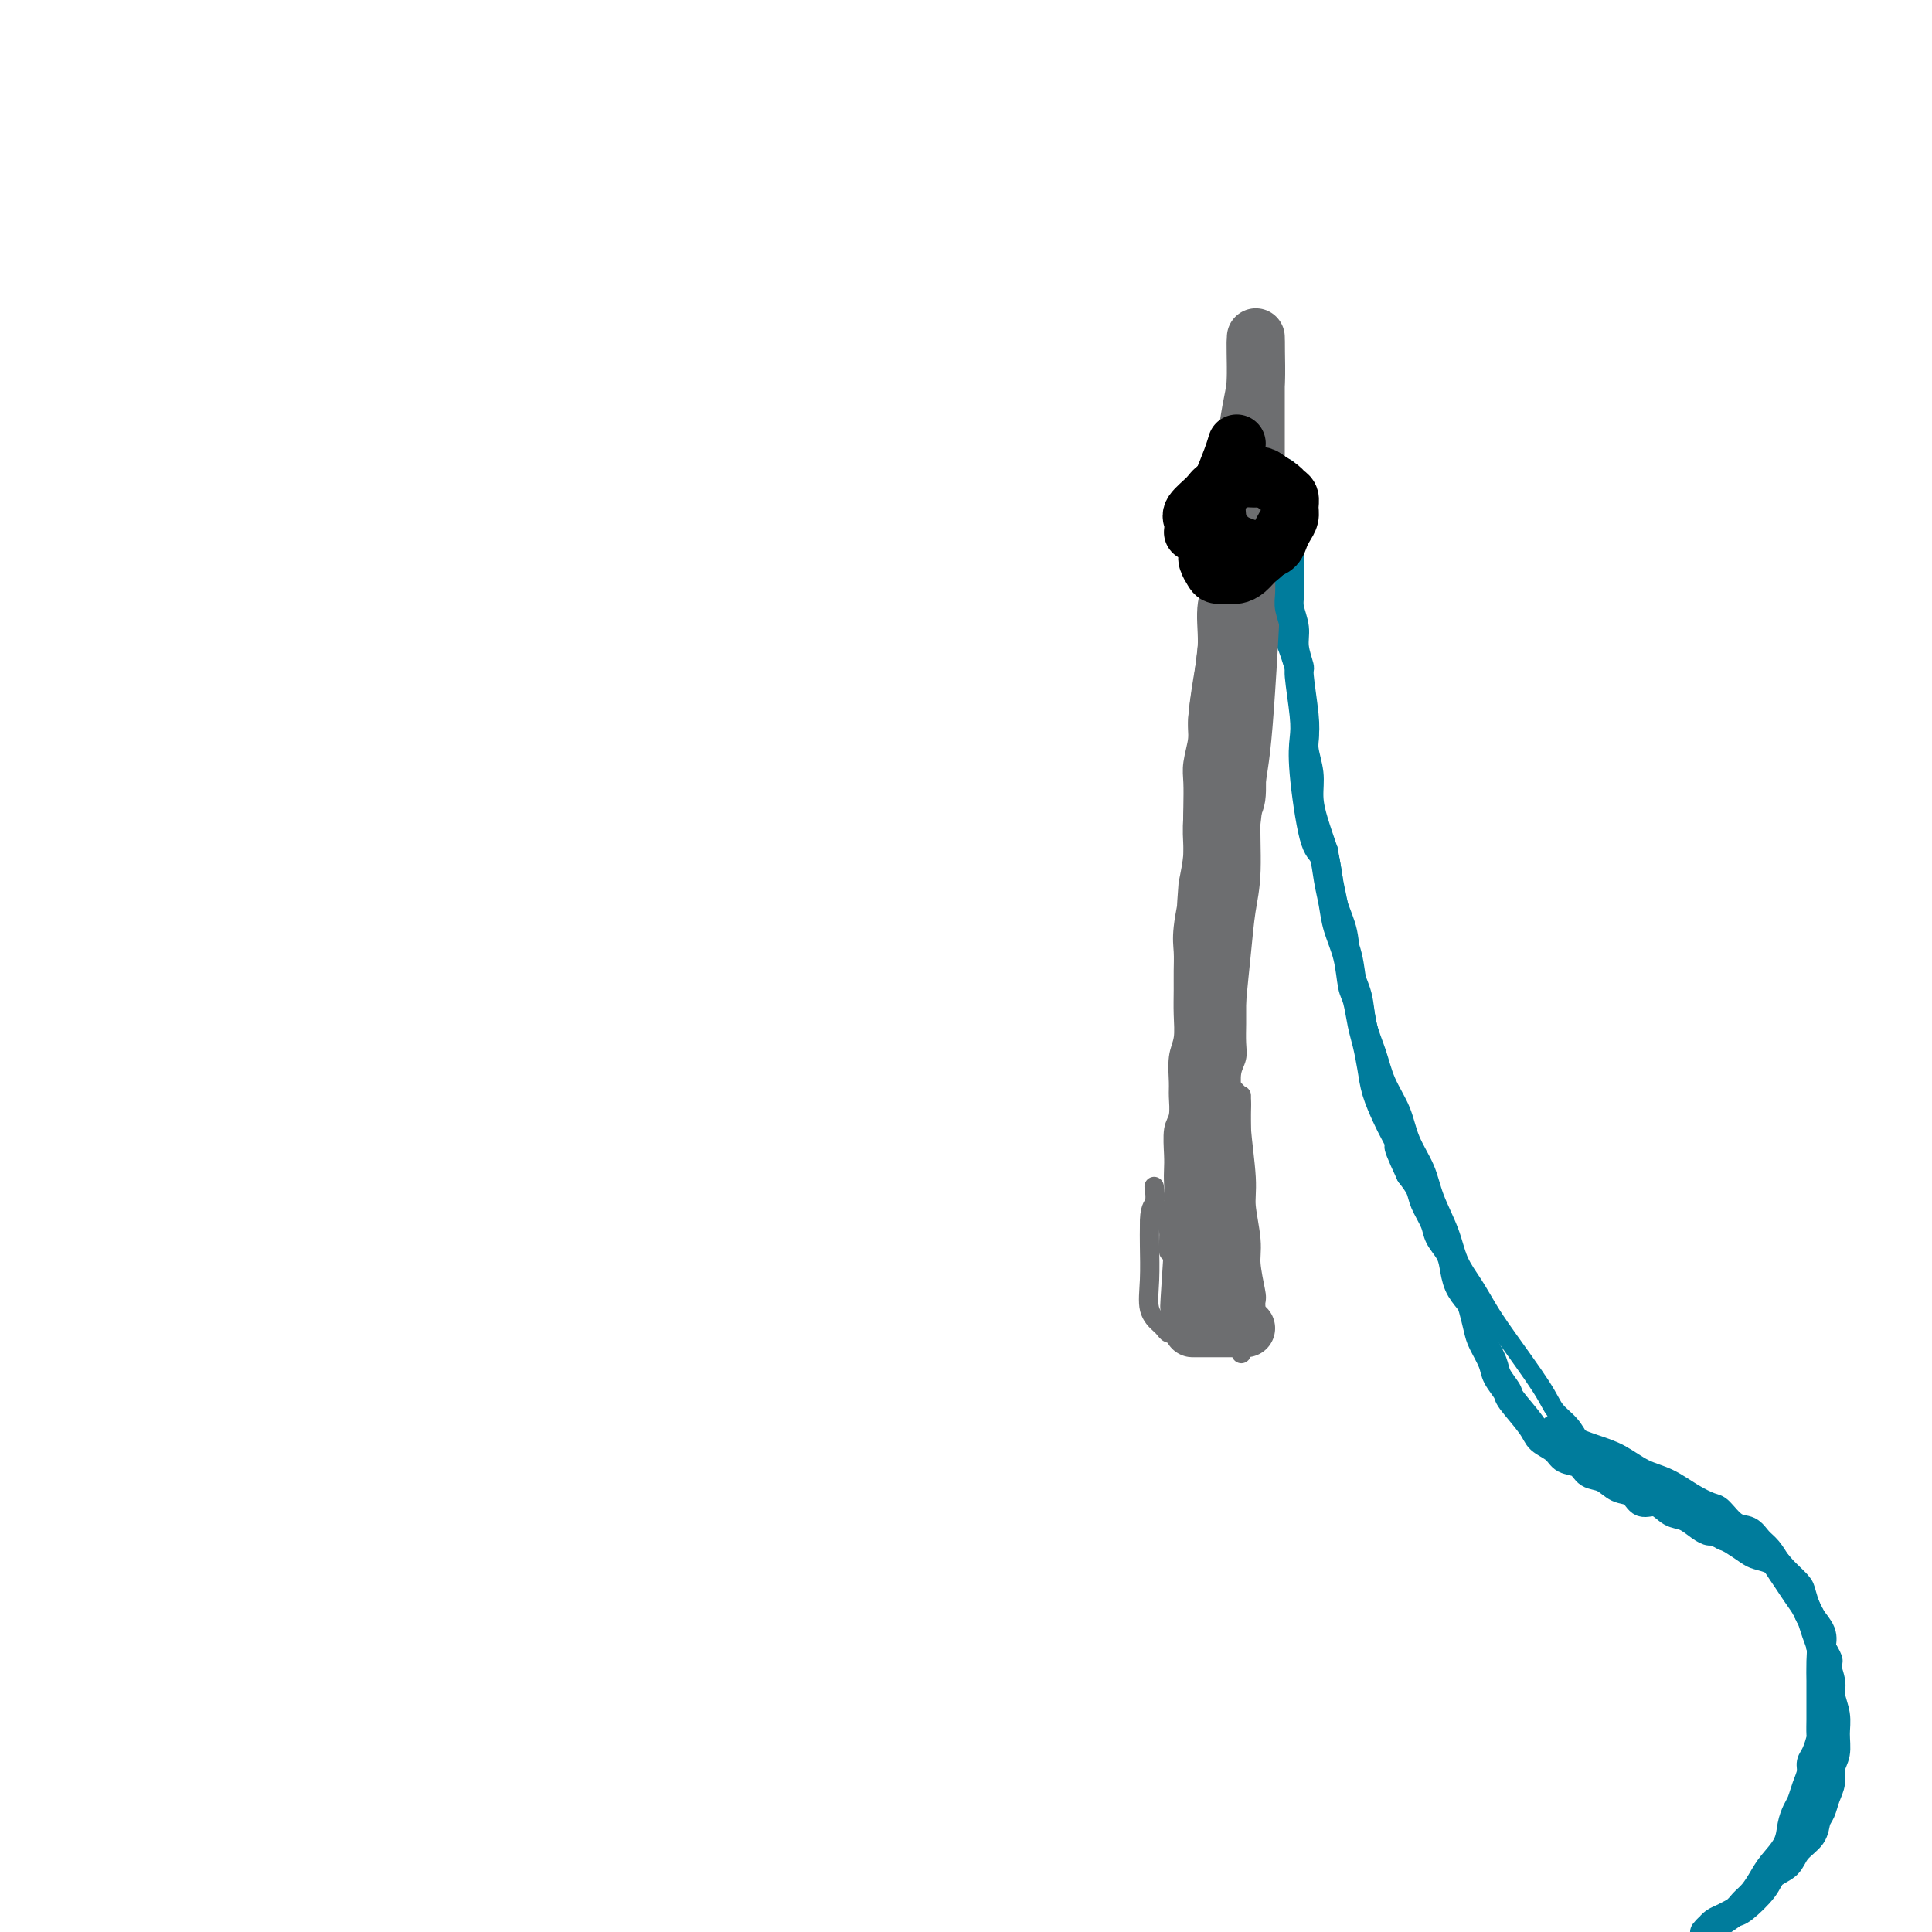 <svg viewBox='0 0 400 400' version='1.1' xmlns='http://www.w3.org/2000/svg' xmlns:xlink='http://www.w3.org/1999/xlink'><g fill='none' stroke='#6D6E70' stroke-width='4' stroke-linecap='round' stroke-linejoin='round'><path d='M252,114c0.001,0.006 0.002,0.011 0,0c-0.002,-0.011 -0.008,-0.039 0,0c0.008,0.039 0.031,0.146 0,0c-0.031,-0.146 -0.116,-0.546 0,0c0.116,0.546 0.433,2.036 0,4c-0.433,1.964 -1.618,4.400 -2,7c-0.382,2.600 0.037,5.364 0,8c-0.037,2.636 -0.532,5.144 -1,8c-0.468,2.856 -0.910,6.058 -1,8c-0.090,1.942 0.172,2.623 0,4c-0.172,1.377 -0.777,3.451 -1,5c-0.223,1.549 -0.062,2.572 0,4c0.062,1.428 0.027,3.259 0,5c-0.027,1.741 -0.046,3.392 0,5c0.046,1.608 0.156,3.174 0,5c-0.156,1.826 -0.578,3.913 -1,6'/><path d='M246,183c-0.867,11.344 -0.036,5.205 0,4c0.036,-1.205 -0.723,2.525 -1,5c-0.277,2.475 -0.073,3.695 0,5c0.073,1.305 0.016,2.696 0,4c-0.016,1.304 0.010,2.520 0,4c-0.010,1.480 -0.055,3.224 0,5c0.055,1.776 0.212,3.585 0,5c-0.212,1.415 -0.793,2.435 -1,4c-0.207,1.565 -0.042,3.676 0,5c0.042,1.324 -0.041,1.863 0,3c0.041,1.137 0.207,2.872 0,4c-0.207,1.128 -0.786,1.647 -1,3c-0.214,1.353 -0.061,3.539 0,5c0.061,1.461 0.030,2.195 0,3c-0.030,0.805 -0.061,1.679 0,3c0.061,1.321 0.212,3.088 0,4c-0.212,0.912 -0.789,0.970 -1,2c-0.211,1.030 -0.057,3.032 0,4c0.057,0.968 0.015,0.900 0,1c-0.015,0.100 -0.004,0.367 0,1c0.004,0.633 0.001,1.632 0,2c-0.001,0.368 -0.000,0.105 0,0c0.000,-0.105 0.000,-0.053 0,0'/><path d='M252,110c-0.000,0.000 -0.000,0.001 0,0c0.000,-0.001 0.001,-0.002 0,0c-0.001,0.002 -0.002,0.007 0,0c0.002,-0.007 0.007,-0.025 0,0c-0.007,0.025 -0.027,0.092 0,0c0.027,-0.092 0.101,-0.345 0,0c-0.101,0.345 -0.377,1.288 0,2c0.377,0.712 1.407,1.194 2,2c0.593,0.806 0.747,1.938 1,3c0.253,1.062 0.604,2.055 1,3c0.396,0.945 0.838,1.841 1,3c0.162,1.159 0.044,2.581 0,4c-0.044,1.419 -0.012,2.834 0,4c0.012,1.166 0.006,2.083 0,3'/><path d='M257,134c0.773,4.471 0.207,3.647 0,4c-0.207,0.353 -0.054,1.882 0,3c0.054,1.118 0.011,1.824 0,3c-0.011,1.176 0.011,2.822 0,4c-0.011,1.178 -0.056,1.889 0,3c0.056,1.111 0.211,2.624 0,4c-0.211,1.376 -0.789,2.617 -1,4c-0.211,1.383 -0.057,2.909 0,4c0.057,1.091 0.015,1.747 0,3c-0.015,1.253 -0.004,3.104 0,4c0.004,0.896 0.001,0.836 0,2c-0.001,1.164 -0.000,3.550 0,5c0.000,1.450 0.000,1.964 0,3c-0.000,1.036 -0.000,2.594 0,5c0.000,2.406 0.000,5.659 0,7c-0.000,1.341 -0.000,0.771 0,1c0.000,0.229 0.000,1.257 0,2c-0.000,0.743 -0.000,1.199 0,2c0.000,0.801 0.000,1.946 0,3c-0.000,1.054 -0.000,2.018 0,3c0.000,0.982 0.001,1.981 0,3c-0.001,1.019 -0.004,2.057 0,3c0.004,0.943 0.015,1.793 0,3c-0.015,1.207 -0.057,2.773 0,4c0.057,1.227 0.211,2.114 0,3c-0.211,0.886 -0.789,1.770 -1,3c-0.211,1.230 -0.057,2.808 0,4c0.057,1.192 0.015,2.000 0,3c-0.015,1.000 -0.004,2.192 0,3c0.004,0.808 0.001,1.231 0,2c-0.001,0.769 -0.001,1.885 0,3'/><path d='M257,227c0.000,0.004 0.000,0.008 0,0c0.000,-0.008 0.000,-0.029 0,0c0.000,0.029 0.000,0.108 0,0c0.000,-0.108 0.000,-0.405 0,0c0.000,0.405 0.000,1.510 0,2c0.000,0.490 0.000,0.364 0,2c0.000,1.636 0.000,5.033 0,8c0.000,2.967 0.000,5.505 0,8c0.000,2.495 0.000,4.947 0,7c0.000,2.053 0.000,3.709 0,5c0.000,1.291 0.000,2.218 0,3c0.000,0.782 0.000,1.417 0,2c0.000,0.583 0.000,1.112 0,2c0.000,0.888 0.000,2.136 0,3c0.000,0.864 0.000,1.346 0,2c0.000,0.654 0.000,1.482 0,2c0.000,0.518 0.000,0.726 0,1c0.000,0.274 0.000,0.612 0,1c0.000,0.388 0.000,0.825 0,1c0.000,0.175 0.000,0.087 0,0'/><path d='M257,276c0.000,7.807 0.001,2.824 0,1c-0.001,-1.824 -0.003,-0.489 0,0c0.003,0.489 0.010,0.131 0,0c-0.010,-0.131 -0.038,-0.035 0,0c0.038,0.035 0.142,0.009 0,0c-0.142,-0.009 -0.531,-0.003 -1,0c-0.469,0.003 -1.017,0.001 -1,0c0.017,-0.001 0.598,-0.000 0,0c-0.598,0.000 -2.376,0.001 -3,0c-0.624,-0.001 -0.093,-0.004 -1,0c-0.907,0.004 -3.251,0.016 -4,0c-0.749,-0.016 0.097,-0.060 0,0c-0.097,0.060 -1.138,0.224 -2,0c-0.862,-0.224 -1.545,-0.838 -2,-1c-0.455,-0.162 -0.682,0.126 -1,0c-0.318,-0.126 -0.726,-0.666 -1,-1c-0.274,-0.334 -0.413,-0.462 -1,-1c-0.587,-0.538 -1.621,-1.484 -2,-3c-0.379,-1.516 -0.102,-3.600 0,-6c0.102,-2.400 0.029,-5.114 0,-7c-0.029,-1.886 -0.015,-2.943 0,-4'/><path d='M238,254c-0.083,-4.048 0.708,-4.167 1,-5c0.292,-0.833 0.083,-2.381 0,-3c-0.083,-0.619 -0.042,-0.310 0,0'/></g>
<g fill='none' stroke='#007C9C' stroke-width='4' stroke-linecap='round' stroke-linejoin='round'><path d='M255,112c0.001,0.002 0.002,0.004 0,0c-0.002,-0.004 -0.009,-0.014 0,0c0.009,0.014 0.032,0.052 0,0c-0.032,-0.052 -0.118,-0.195 0,0c0.118,0.195 0.442,0.727 0,0c-0.442,-0.727 -1.650,-2.713 0,0c1.650,2.713 6.159,10.125 9,16c2.841,5.875 4.015,10.212 5,14c0.985,3.788 1.783,7.025 2,9c0.217,1.975 -0.146,2.687 0,4c0.146,1.313 0.802,3.228 1,5c0.198,1.772 -0.062,3.400 0,5c0.062,1.600 0.446,3.171 1,5c0.554,1.829 1.277,3.914 2,6'/><path d='M275,176c1.124,6.388 0.935,5.358 1,6c0.065,0.642 0.384,2.957 1,5c0.616,2.043 1.530,3.815 2,6c0.470,2.185 0.495,4.781 1,7c0.505,2.219 1.490,4.059 2,6c0.510,1.941 0.544,3.984 1,6c0.456,2.016 1.333,4.004 2,6c0.667,1.996 1.122,3.998 2,6c0.878,2.002 2.179,4.004 3,6c0.821,1.996 1.164,3.986 2,6c0.836,2.014 2.166,4.053 3,6c0.834,1.947 1.171,3.801 2,6c0.829,2.199 2.150,4.743 3,7c0.850,2.257 1.229,4.228 2,6c0.771,1.772 1.935,3.345 3,5c1.065,1.655 2.032,3.390 3,5c0.968,1.610 1.937,3.093 4,6c2.063,2.907 5.220,7.236 7,10c1.780,2.764 2.181,3.963 3,5c0.819,1.037 2.055,1.913 3,3c0.945,1.087 1.600,2.386 2,3c0.400,0.614 0.545,0.543 1,1c0.455,0.457 1.221,1.443 2,2c0.779,0.557 1.570,0.685 2,1c0.430,0.315 0.497,0.816 1,1c0.503,0.184 1.441,0.049 2,0c0.559,-0.049 0.737,-0.013 1,0c0.263,0.013 0.609,0.004 1,0c0.391,-0.004 0.826,-0.001 1,0c0.174,0.001 0.087,0.001 0,0'/></g>
<g fill='none' stroke='#6D6E70' stroke-width='12' stroke-linecap='round' stroke-linejoin='round'><path d='M259,118c0.000,0.006 0.001,0.013 0,0c-0.001,-0.013 -0.003,-0.045 0,0c0.003,0.045 0.012,0.166 0,0c-0.012,-0.166 -0.045,-0.621 0,0c0.045,0.621 0.166,2.317 0,7c-0.166,4.683 -0.621,12.353 -1,18c-0.379,5.647 -0.683,9.271 -1,12c-0.317,2.729 -0.648,4.563 -1,7c-0.352,2.437 -0.725,5.479 -1,8c-0.275,2.521 -0.452,4.522 -1,7c-0.548,2.478 -1.468,5.432 -2,8c-0.532,2.568 -0.677,4.750 -1,7c-0.323,2.250 -0.823,4.569 -1,7c-0.177,2.431 -0.032,4.974 0,8c0.032,3.026 -0.048,6.535 0,9c0.048,2.465 0.223,3.885 0,6c-0.223,2.115 -0.844,4.926 -1,7c-0.156,2.074 0.154,3.412 0,5c-0.154,1.588 -0.773,3.426 -1,5c-0.227,1.574 -0.061,2.885 0,4c0.061,1.115 0.017,2.033 0,3c-0.017,0.967 -0.009,1.984 0,3'/><path d='M248,249c-1.702,20.670 -0.456,6.843 0,2c0.456,-4.843 0.121,-0.704 0,1c-0.121,1.704 -0.030,0.972 0,1c0.030,0.028 -0.002,0.816 0,1c0.002,0.184 0.038,-0.235 0,0c-0.038,0.235 -0.151,1.124 0,0c0.151,-1.124 0.565,-4.260 1,-7c0.435,-2.740 0.890,-5.082 1,-8c0.110,-2.918 -0.126,-6.411 0,-10c0.126,-3.589 0.612,-7.275 1,-11c0.388,-3.725 0.677,-7.488 1,-11c0.323,-3.512 0.679,-6.771 1,-10c0.321,-3.229 0.608,-6.428 1,-9c0.392,-2.572 0.890,-4.517 1,-8c0.110,-3.483 -0.166,-8.505 0,-11c0.166,-2.495 0.776,-2.463 1,-4c0.224,-1.537 0.064,-4.642 0,-7c-0.064,-2.358 -0.031,-3.968 0,-6c0.031,-2.032 0.061,-4.484 0,-7c-0.061,-2.516 -0.212,-5.094 0,-7c0.212,-1.906 0.789,-3.139 1,-5c0.211,-1.861 0.057,-4.351 0,-6c-0.057,-1.649 -0.015,-2.459 0,-4c0.015,-1.541 0.004,-3.815 0,-5c-0.004,-1.185 -0.001,-1.281 0,-2c0.001,-0.719 0.000,-2.063 0,-3c-0.000,-0.937 -0.000,-1.469 0,-2'/><path d='M257,111c1.391,-21.960 0.370,-6.362 0,-1c-0.370,5.362 -0.088,0.486 0,-1c0.088,-1.486 -0.018,0.417 0,2c0.018,1.583 0.160,2.847 0,4c-0.160,1.153 -0.621,2.194 -1,4c-0.379,1.806 -0.675,4.375 -1,7c-0.325,2.625 -0.679,5.304 -1,8c-0.321,2.696 -0.608,5.407 -1,8c-0.392,2.593 -0.890,5.066 -1,7c-0.110,1.934 0.167,3.327 0,7c-0.167,3.673 -0.777,9.624 -1,13c-0.223,3.376 -0.059,4.177 0,6c0.059,1.823 0.012,4.668 0,7c-0.012,2.332 0.011,4.152 0,6c-0.011,1.848 -0.056,3.724 0,6c0.056,2.276 0.212,4.950 0,7c-0.212,2.050 -0.793,3.474 -1,6c-0.207,2.526 -0.040,6.152 0,9c0.040,2.848 -0.045,4.918 0,7c0.045,2.082 0.222,4.177 0,6c-0.222,1.823 -0.843,3.376 -1,5c-0.157,1.624 0.151,3.319 0,5c-0.151,1.681 -0.762,3.347 -1,5c-0.238,1.653 -0.102,3.291 0,5c0.102,1.709 0.172,3.488 0,5c-0.172,1.512 -0.586,2.756 -1,4'/><path d='M247,258c-1.547,23.263 -0.415,7.920 0,3c0.415,-4.920 0.111,0.584 0,3c-0.111,2.416 -0.030,1.743 0,2c0.030,0.257 0.008,1.445 0,2c-0.008,0.555 -0.002,0.478 0,1c0.002,0.522 0.001,1.642 0,2c-0.001,0.358 -0.000,-0.045 0,0c0.000,0.045 0.000,0.538 0,1c-0.000,0.462 -0.000,0.894 0,1c0.000,0.106 0.000,-0.115 0,0c-0.000,0.115 -0.001,0.567 0,1c0.001,0.433 0.003,0.848 0,1c-0.003,0.152 -0.012,0.041 0,0c0.012,-0.041 0.043,-0.011 0,0c-0.043,0.011 -0.162,0.003 0,0c0.162,-0.003 0.606,-0.001 1,0c0.394,0.001 0.739,0.000 1,0c0.261,-0.000 0.437,-0.000 1,0c0.563,0.000 1.513,0.000 2,0c0.487,-0.000 0.513,-0.000 1,0c0.487,0.000 1.437,0.000 2,0c0.563,-0.000 0.738,-0.000 1,0c0.262,0.000 0.609,0.000 1,0c0.391,-0.000 0.826,-0.000 1,0c0.174,0.000 0.087,0.000 0,0'/><path d='M253,229c0.002,-0.021 0.005,-0.043 0,0c-0.005,0.043 -0.016,0.150 0,0c0.016,-0.150 0.061,-0.557 0,0c-0.061,0.557 -0.228,2.078 0,5c0.228,2.922 0.849,7.246 1,10c0.151,2.754 -0.170,3.937 0,6c0.170,2.063 0.830,5.006 1,7c0.170,1.994 -0.151,3.040 0,5c0.151,1.960 0.772,4.834 1,6c0.228,1.166 0.061,0.624 0,1c-0.061,0.376 -0.016,1.670 0,2c0.016,0.330 0.004,-0.303 0,0c-0.004,0.303 -0.001,1.543 0,2c0.001,0.457 0.000,0.131 0,0c-0.000,-0.131 -0.000,-0.065 0,0'/></g>
<g fill='none' stroke='#007C9C' stroke-width='6' stroke-linecap='round' stroke-linejoin='round'><path d='M322,296c-0.001,-0.001 -0.002,-0.002 0,0c0.002,0.002 0.008,0.006 0,0c-0.008,-0.006 -0.029,-0.024 0,0c0.029,0.024 0.110,0.088 0,0c-0.110,-0.088 -0.411,-0.329 0,0c0.411,0.329 1.533,1.228 3,2c1.467,0.772 3.280,1.418 5,2c1.720,0.582 3.346,1.102 5,2c1.654,0.898 3.334,2.175 5,3c1.666,0.825 3.317,1.199 5,2c1.683,0.801 3.399,2.031 5,3c1.601,0.969 3.086,1.677 4,2c0.914,0.323 1.256,0.260 2,1c0.744,0.740 1.890,2.284 3,3c1.110,0.716 2.184,0.603 3,1c0.816,0.397 1.373,1.302 2,2c0.627,0.698 1.324,1.188 2,2c0.676,0.812 1.332,1.946 2,3c0.668,1.054 1.349,2.029 2,3c0.651,0.971 1.271,1.940 2,3c0.729,1.060 1.567,2.212 2,3c0.433,0.788 0.463,1.212 1,2c0.537,0.788 1.582,1.939 2,3c0.418,1.061 0.209,2.030 0,3'/><path d='M377,341c2.482,4.185 1.187,2.646 1,3c-0.187,0.354 0.736,2.601 1,4c0.264,1.399 -0.129,1.949 0,3c0.129,1.051 0.782,2.602 1,4c0.218,1.398 0.003,2.642 0,4c-0.003,1.358 0.207,2.829 0,4c-0.207,1.171 -0.829,2.042 -1,3c-0.171,0.958 0.111,2.003 0,3c-0.111,0.997 -0.614,1.946 -1,3c-0.386,1.054 -0.654,2.211 -1,3c-0.346,0.789 -0.768,1.208 -1,2c-0.232,0.792 -0.272,1.957 -1,3c-0.728,1.043 -2.142,1.964 -3,3c-0.858,1.036 -1.160,2.186 -2,3c-0.840,0.814 -2.217,1.293 -3,2c-0.783,0.707 -0.973,1.642 -2,3c-1.027,1.358 -2.892,3.138 -4,4c-1.108,0.862 -1.459,0.804 -2,1c-0.541,0.196 -1.273,0.645 -2,1c-0.727,0.355 -1.448,0.617 -2,1c-0.552,0.383 -0.933,0.888 -1,1c-0.067,0.112 0.181,-0.169 0,0c-0.181,0.169 -0.789,0.789 -1,1c-0.211,0.211 -0.023,0.012 0,0c0.023,-0.012 -0.117,0.162 0,0c0.117,-0.162 0.493,-0.659 1,-1c0.507,-0.341 1.145,-0.526 2,-1c0.855,-0.474 1.928,-1.237 3,-2'/><path d='M359,396c1.132,-0.835 1.463,-1.423 2,-2c0.537,-0.577 1.282,-1.144 2,-2c0.718,-0.856 1.411,-2.001 2,-3c0.589,-0.999 1.075,-1.852 2,-3c0.925,-1.148 2.289,-2.589 3,-4c0.711,-1.411 0.769,-2.790 1,-4c0.231,-1.210 0.636,-2.250 1,-3c0.364,-0.750 0.689,-1.211 1,-2c0.311,-0.789 0.609,-1.907 1,-3c0.391,-1.093 0.875,-2.160 1,-3c0.125,-0.840 -0.110,-1.451 0,-2c0.110,-0.549 0.565,-1.036 1,-2c0.435,-0.964 0.848,-2.407 1,-3c0.152,-0.593 0.041,-0.338 0,-1c-0.041,-0.662 -0.011,-2.243 0,-3c0.011,-0.757 0.004,-0.691 0,-2c-0.004,-1.309 -0.004,-3.991 0,-5c0.004,-1.009 0.012,-0.343 0,-1c-0.012,-0.657 -0.045,-2.636 0,-4c0.045,-1.364 0.166,-2.113 0,-3c-0.166,-0.887 -0.620,-1.913 -1,-3c-0.380,-1.087 -0.686,-2.234 -1,-3c-0.314,-0.766 -0.635,-1.150 -1,-2c-0.365,-0.850 -0.773,-2.164 -1,-3c-0.227,-0.836 -0.272,-1.193 -1,-2c-0.728,-0.807 -2.138,-2.065 -3,-3c-0.862,-0.935 -1.176,-1.546 -2,-2c-0.824,-0.454 -2.159,-0.751 -3,-1c-0.841,-0.249 -1.188,-0.452 -2,-1c-0.812,-0.548 -2.089,-1.442 -3,-2c-0.911,-0.558 -1.455,-0.779 -2,-1'/><path d='M357,318c-2.453,-1.279 -2.585,-0.978 -3,-1c-0.415,-0.022 -1.112,-0.368 -2,-1c-0.888,-0.632 -1.966,-1.549 -3,-2c-1.034,-0.451 -2.023,-0.434 -3,-1c-0.977,-0.566 -1.941,-1.714 -3,-2c-1.059,-0.286 -2.213,0.289 -3,0c-0.787,-0.289 -1.207,-1.443 -2,-2c-0.793,-0.557 -1.960,-0.515 -3,-1c-1.040,-0.485 -1.954,-1.495 -3,-2c-1.046,-0.505 -2.224,-0.505 -3,-1c-0.776,-0.495 -1.150,-1.484 -2,-2c-0.850,-0.516 -2.176,-0.558 -3,-1c-0.824,-0.442 -1.147,-1.282 -2,-2c-0.853,-0.718 -2.236,-1.312 -3,-2c-0.764,-0.688 -0.911,-1.470 -2,-3c-1.089,-1.530 -3.122,-3.806 -4,-5c-0.878,-1.194 -0.602,-1.305 -1,-2c-0.398,-0.695 -1.469,-1.976 -2,-3c-0.531,-1.024 -0.523,-1.793 -1,-3c-0.477,-1.207 -1.441,-2.853 -2,-4c-0.559,-1.147 -0.713,-1.794 -1,-3c-0.287,-1.206 -0.706,-2.969 -1,-4c-0.294,-1.031 -0.464,-1.329 -1,-2c-0.536,-0.671 -1.438,-1.715 -2,-3c-0.562,-1.285 -0.785,-2.812 -1,-4c-0.215,-1.188 -0.424,-2.036 -1,-3c-0.576,-0.964 -1.519,-2.043 -2,-3c-0.481,-0.957 -0.500,-1.793 -1,-3c-0.500,-1.207 -1.481,-2.787 -2,-4c-0.519,-1.213 -0.577,-2.061 -1,-3c-0.423,-0.939 -1.212,-1.970 -2,-3'/><path d='M292,243c-4.307,-9.220 -1.574,-4.768 -1,-4c0.574,0.768 -1.012,-2.146 -2,-4c-0.988,-1.854 -1.378,-2.647 -2,-4c-0.622,-1.353 -1.476,-3.266 -2,-5c-0.524,-1.734 -0.718,-3.291 -1,-5c-0.282,-1.709 -0.652,-3.572 -1,-5c-0.348,-1.428 -0.674,-2.422 -1,-4c-0.326,-1.578 -0.650,-3.741 -1,-5c-0.350,-1.259 -0.724,-1.616 -1,-3c-0.276,-1.384 -0.455,-3.797 -1,-6c-0.545,-2.203 -1.458,-4.198 -2,-6c-0.542,-1.802 -0.713,-3.412 -1,-5c-0.287,-1.588 -0.690,-3.156 -1,-5c-0.310,-1.844 -0.527,-3.966 -1,-5c-0.473,-1.034 -1.203,-0.982 -2,-4c-0.797,-3.018 -1.663,-9.107 -2,-13c-0.337,-3.893 -0.147,-5.591 0,-7c0.147,-1.409 0.251,-2.529 0,-5c-0.251,-2.471 -0.856,-6.293 -1,-8c-0.144,-1.707 0.172,-1.299 0,-2c-0.172,-0.701 -0.831,-2.512 -1,-4c-0.169,-1.488 0.151,-2.652 0,-4c-0.151,-1.348 -0.772,-2.879 -1,-4c-0.228,-1.121 -0.061,-1.833 0,-3c0.061,-1.167 0.016,-2.791 0,-4c-0.016,-1.209 -0.004,-2.005 0,-3c0.004,-0.995 0.001,-2.191 0,-3c-0.001,-0.809 -0.000,-1.231 0,-2c0.000,-0.769 0.000,-1.884 0,-3'/><path d='M267,108c-0.789,-10.357 -0.263,-3.749 0,-2c0.263,1.749 0.263,-1.360 0,-3c-0.263,-1.640 -0.789,-1.812 -1,-2c-0.211,-0.188 -0.108,-0.390 0,-1c0.108,-0.610 0.221,-1.626 0,-2c-0.221,-0.374 -0.778,-0.107 -1,0c-0.222,0.107 -0.111,0.053 0,0'/></g>
<g fill='none' stroke='#000000' stroke-width='12' stroke-linecap='round' stroke-linejoin='round'><path d='M253,114c0.000,0.000 0.000,0.000 0,0c0.000,0.000 0.000,0.000 0,0'/><path d='M263,103c-0.014,0.008 -0.028,0.016 0,0c0.028,-0.016 0.099,-0.057 0,0c-0.099,0.057 -0.366,0.211 -1,1c-0.634,0.789 -1.634,2.211 -2,3c-0.366,0.789 -0.098,0.943 0,1c0.098,0.057 0.026,0.015 0,0c-0.026,-0.015 -0.007,-0.004 0,0c0.007,0.004 0.002,0.001 0,0c-0.002,-0.001 -0.001,-0.000 0,0c0.001,0.000 0.000,0.000 0,0'/><path d='M260,108c-0.467,0.778 -0.133,0.222 0,0c0.133,-0.222 0.067,-0.111 0,0'/><path d='M258,93c0.013,-0.015 0.026,-0.031 0,0c-0.026,0.031 -0.091,0.108 0,0c0.091,-0.108 0.337,-0.402 0,0c-0.337,0.402 -1.257,1.500 -2,3c-0.743,1.500 -1.309,3.403 -2,5c-0.691,1.597 -1.506,2.889 -2,4c-0.494,1.111 -0.665,2.041 -1,3c-0.335,0.959 -0.834,1.945 -1,3c-0.166,1.055 -0.000,2.177 0,3c0.000,0.823 -0.166,1.345 0,2c0.166,0.655 0.663,1.441 1,2c0.337,0.559 0.513,0.890 1,1c0.487,0.110 1.286,0.000 2,0c0.714,-0.000 1.343,0.109 2,0c0.657,-0.109 1.342,-0.437 2,-1c0.658,-0.563 1.290,-1.363 2,-2c0.710,-0.637 1.497,-1.111 2,-2c0.503,-0.889 0.723,-2.191 1,-3c0.277,-0.809 0.610,-1.124 1,-2c0.390,-0.876 0.836,-2.313 1,-3c0.164,-0.687 0.047,-0.625 0,-1c-0.047,-0.375 -0.023,-1.188 0,-2'/><path d='M265,103c0.206,-1.868 -0.778,-1.038 -1,-1c-0.222,0.038 0.318,-0.717 0,-1c-0.318,-0.283 -1.493,-0.095 -2,0c-0.507,0.095 -0.346,0.096 -1,0c-0.654,-0.096 -2.123,-0.288 -3,0c-0.877,0.288 -1.163,1.057 -2,2c-0.837,0.943 -2.225,2.062 -3,3c-0.775,0.938 -0.936,1.697 -1,2c-0.064,0.303 -0.032,0.152 0,0'/></g>
<g fill='none' stroke='#6D6E70' stroke-width='12' stroke-linecap='round' stroke-linejoin='round'><path d='M260,106c0.000,-0.000 0.000,-0.000 0,0c0.000,0.000 0.000,0.002 0,0c0.000,-0.002 0.000,-0.006 0,0c0.000,0.006 0.000,0.022 0,0c-0.000,-0.022 0.000,-0.081 0,0c0.000,0.081 0.000,0.302 0,0c0.000,-0.302 0.000,-1.126 0,-3c0.000,-1.874 0.000,-4.797 0,-7c0.000,-2.203 0.000,-3.686 0,-5c0.000,-1.314 0.000,-2.460 0,-4c0.000,-1.540 0.000,-3.474 0,-5c0.000,-1.526 0.000,-2.643 0,-4c0.000,-1.357 0.000,-2.952 0,-4c0.000,-1.048 0.000,-1.549 0,-2c0.000,-0.451 0.000,-0.853 0,-1c0.000,-0.147 -0.000,-0.040 0,0c0.000,0.040 0.000,0.011 0,0c0.000,-0.011 0.000,-0.006 0,0'/><path d='M260,70c-0.000,0.004 -0.000,0.008 0,0c0.000,-0.008 0.001,-0.026 0,0c-0.001,0.026 -0.003,0.098 0,0c0.003,-0.098 0.012,-0.366 0,0c-0.012,0.366 -0.046,1.365 0,3c0.046,1.635 0.170,3.907 0,6c-0.170,2.093 -0.634,4.007 -1,6c-0.366,1.993 -0.634,4.065 -1,6c-0.366,1.935 -0.830,3.734 -1,5c-0.170,1.266 -0.046,1.999 0,3c0.046,1.001 0.012,2.269 0,3c-0.012,0.731 -0.004,0.923 0,1c0.004,0.077 0.002,0.038 0,0'/></g>
<g fill='none' stroke='#000000' stroke-width='12' stroke-linecap='round' stroke-linejoin='round'><path d='M260,99c0.000,0.000 0.000,0.000 0,0c0.000,0.000 0.000,0.000 0,0c0.000,0.000 0.000,0.000 0,0c0.000,0.000 0.000,0.000 0,0c-0.000,0.000 0.000,0.000 0,0c0.000,0.000 0.000,0.000 0,0'/><path d='M260,99c0.000,0.000 0.000,0.000 0,0'/><path d='M256,92c-0.001,0.004 -0.002,0.008 0,0c0.002,-0.008 0.008,-0.028 0,0c-0.008,0.028 -0.030,0.103 0,0c0.030,-0.103 0.113,-0.383 0,0c-0.113,0.383 -0.420,1.429 -1,3c-0.580,1.571 -1.431,3.668 -2,5c-0.569,1.332 -0.855,1.901 -1,3c-0.145,1.099 -0.148,2.729 0,4c0.148,1.271 0.448,2.183 1,3c0.552,0.817 1.356,1.537 2,2c0.644,0.463 1.128,0.668 2,1c0.872,0.332 2.131,0.791 3,1c0.869,0.209 1.347,0.169 2,0c0.653,-0.169 1.481,-0.468 2,-1c0.519,-0.532 0.728,-1.298 1,-2c0.272,-0.702 0.605,-1.340 1,-2c0.395,-0.660 0.850,-1.342 1,-2c0.150,-0.658 -0.007,-1.292 0,-2c0.007,-0.708 0.177,-1.489 0,-2c-0.177,-0.511 -0.702,-0.753 -1,-1c-0.298,-0.247 -0.371,-0.499 -1,-1c-0.629,-0.501 -1.815,-1.250 -3,-2'/><path d='M262,99c-1.065,-0.915 -1.228,-0.202 -2,0c-0.772,0.202 -2.151,-0.108 -3,0c-0.849,0.108 -1.166,0.633 -2,1c-0.834,0.367 -2.185,0.575 -3,1c-0.815,0.425 -1.094,1.067 -2,2c-0.906,0.933 -2.439,2.157 -3,3c-0.561,0.843 -0.151,1.304 0,2c0.151,0.696 0.043,1.627 0,2c-0.043,0.373 -0.022,0.186 0,0'/><path d='M248,110c0.000,0.000 0.000,0.000 0,0c0.000,0.000 0.000,0.000 0,0c-0.000,-0.000 0.000,0.000 0,0'/></g>
</svg>